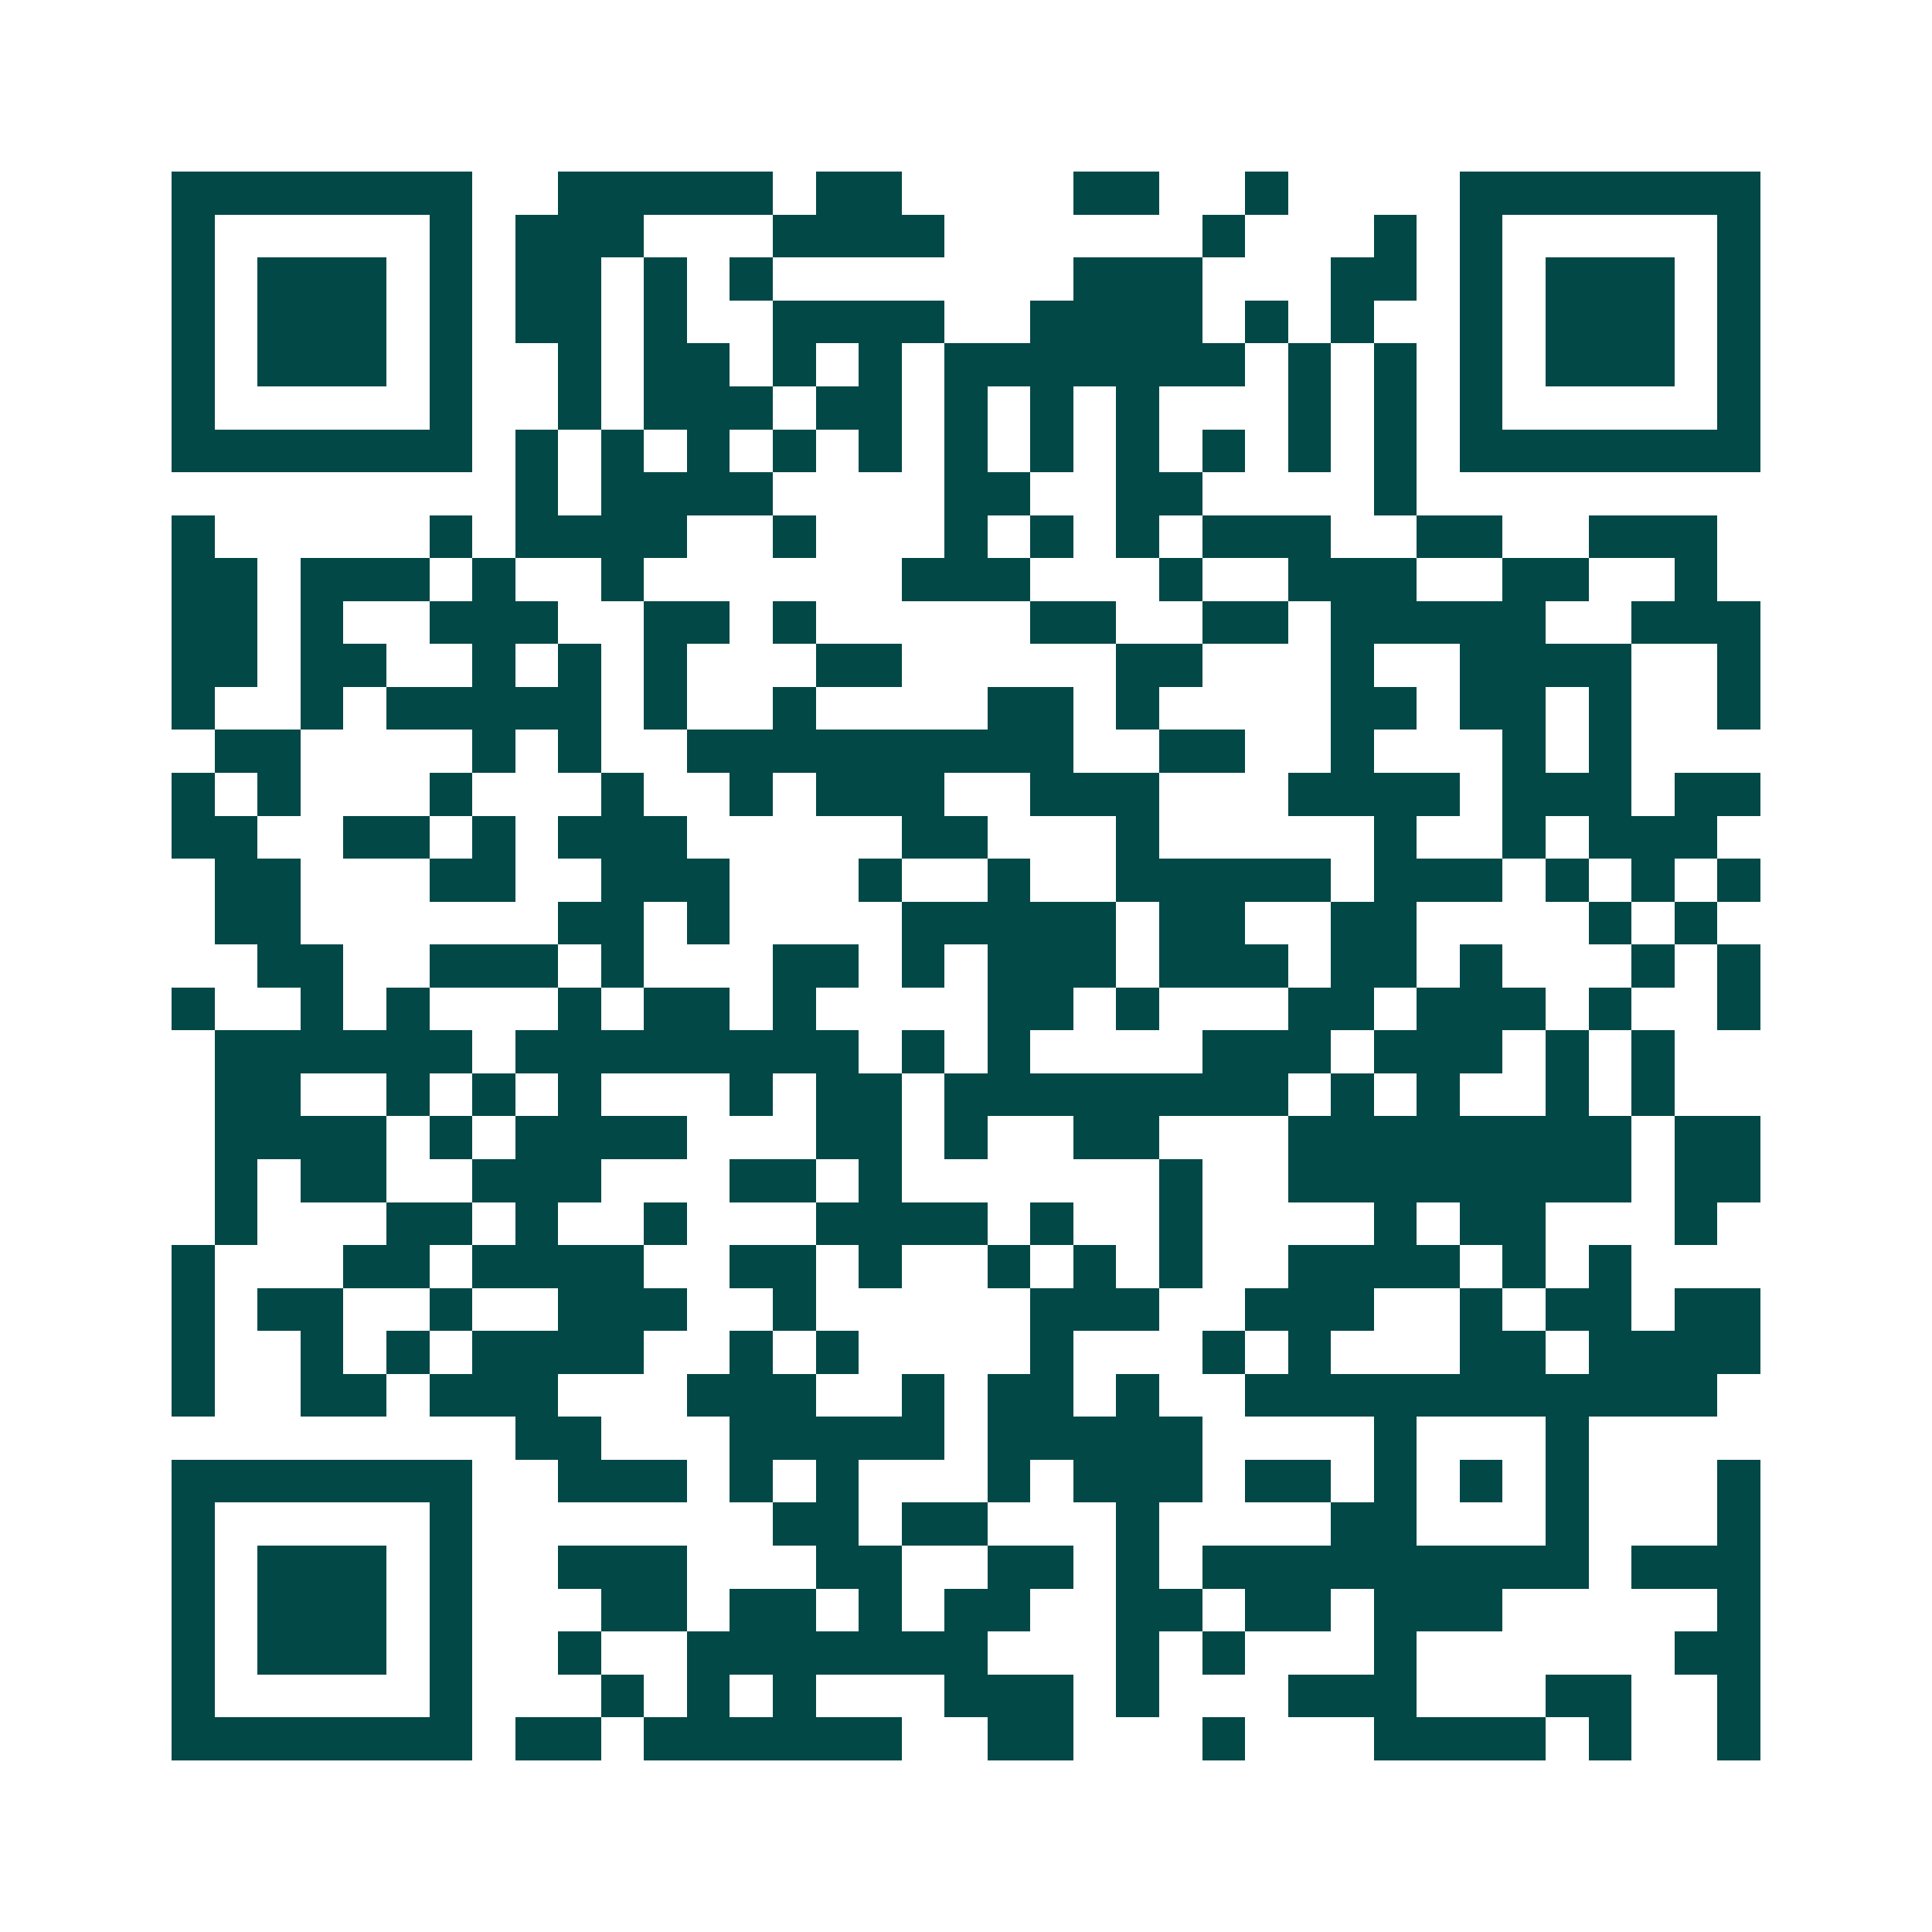 <svg xmlns="http://www.w3.org/2000/svg" width="200" height="200" viewBox="0 0 45 45" shape-rendering="crispEdges"><path fill="#ffffff" d="M0 0h45v45H0z"/><path stroke="#014847" d="M4 4.5h7m2 0h5m1 0h2m4 0h2m2 0h1m4 0h7M4 5.5h1m5 0h1m1 0h3m3 0h4m6 0h1m3 0h1m1 0h1m5 0h1M4 6.5h1m1 0h3m1 0h1m1 0h2m1 0h1m1 0h1m7 0h3m3 0h2m1 0h1m1 0h3m1 0h1M4 7.5h1m1 0h3m1 0h1m1 0h2m1 0h1m2 0h4m2 0h4m1 0h1m1 0h1m2 0h1m1 0h3m1 0h1M4 8.5h1m1 0h3m1 0h1m2 0h1m1 0h2m1 0h1m1 0h1m1 0h7m1 0h1m1 0h1m1 0h1m1 0h3m1 0h1M4 9.5h1m5 0h1m2 0h1m1 0h3m1 0h2m1 0h1m1 0h1m1 0h1m3 0h1m1 0h1m1 0h1m5 0h1M4 10.5h7m1 0h1m1 0h1m1 0h1m1 0h1m1 0h1m1 0h1m1 0h1m1 0h1m1 0h1m1 0h1m1 0h1m1 0h7M12 11.5h1m1 0h4m4 0h2m2 0h2m4 0h1M4 12.5h1m5 0h1m1 0h4m2 0h1m3 0h1m1 0h1m1 0h1m1 0h3m2 0h2m2 0h3M4 13.5h2m1 0h3m1 0h1m2 0h1m6 0h3m3 0h1m2 0h3m2 0h2m2 0h1M4 14.5h2m1 0h1m2 0h3m2 0h2m1 0h1m5 0h2m2 0h2m1 0h5m2 0h3M4 15.5h2m1 0h2m2 0h1m1 0h1m1 0h1m3 0h2m5 0h2m3 0h1m2 0h4m2 0h1M4 16.5h1m2 0h1m1 0h5m1 0h1m2 0h1m4 0h2m1 0h1m4 0h2m1 0h2m1 0h1m2 0h1M5 17.5h2m4 0h1m1 0h1m2 0h9m2 0h2m2 0h1m3 0h1m1 0h1M4 18.5h1m1 0h1m3 0h1m3 0h1m2 0h1m1 0h3m2 0h3m3 0h4m1 0h3m1 0h2M4 19.5h2m2 0h2m1 0h1m1 0h3m5 0h2m3 0h1m5 0h1m2 0h1m1 0h3M5 20.5h2m3 0h2m2 0h3m3 0h1m2 0h1m2 0h5m1 0h3m1 0h1m1 0h1m1 0h1M5 21.5h2m6 0h2m1 0h1m4 0h5m1 0h2m2 0h2m4 0h1m1 0h1M6 22.5h2m2 0h3m1 0h1m3 0h2m1 0h1m1 0h3m1 0h3m1 0h2m1 0h1m3 0h1m1 0h1M4 23.5h1m2 0h1m1 0h1m3 0h1m1 0h2m1 0h1m4 0h2m1 0h1m3 0h2m1 0h3m1 0h1m2 0h1M5 24.5h6m1 0h8m1 0h1m1 0h1m4 0h3m1 0h3m1 0h1m1 0h1M5 25.5h2m2 0h1m1 0h1m1 0h1m3 0h1m1 0h2m1 0h8m1 0h1m1 0h1m2 0h1m1 0h1M5 26.5h4m1 0h1m1 0h4m3 0h2m1 0h1m2 0h2m3 0h8m1 0h2M5 27.5h1m1 0h2m2 0h3m3 0h2m1 0h1m6 0h1m2 0h8m1 0h2M5 28.5h1m3 0h2m1 0h1m2 0h1m3 0h4m1 0h1m2 0h1m4 0h1m1 0h2m3 0h1M4 29.5h1m3 0h2m1 0h4m2 0h2m1 0h1m2 0h1m1 0h1m1 0h1m2 0h4m1 0h1m1 0h1M4 30.5h1m1 0h2m2 0h1m2 0h3m2 0h1m5 0h3m2 0h3m2 0h1m1 0h2m1 0h2M4 31.5h1m2 0h1m1 0h1m1 0h4m2 0h1m1 0h1m4 0h1m3 0h1m1 0h1m3 0h2m1 0h4M4 32.5h1m2 0h2m1 0h3m3 0h3m2 0h1m1 0h2m1 0h1m2 0h11M12 33.5h2m3 0h5m1 0h5m4 0h1m3 0h1M4 34.5h7m2 0h3m1 0h1m1 0h1m3 0h1m1 0h3m1 0h2m1 0h1m1 0h1m1 0h1m3 0h1M4 35.5h1m5 0h1m7 0h2m1 0h2m3 0h1m4 0h2m3 0h1m3 0h1M4 36.5h1m1 0h3m1 0h1m2 0h3m3 0h2m2 0h2m1 0h1m1 0h9m1 0h3M4 37.5h1m1 0h3m1 0h1m3 0h2m1 0h2m1 0h1m1 0h2m2 0h2m1 0h2m1 0h3m5 0h1M4 38.5h1m1 0h3m1 0h1m2 0h1m2 0h7m3 0h1m1 0h1m3 0h1m6 0h2M4 39.5h1m5 0h1m3 0h1m1 0h1m1 0h1m3 0h3m1 0h1m3 0h3m3 0h2m2 0h1M4 40.5h7m1 0h2m1 0h6m2 0h2m3 0h1m3 0h4m1 0h1m2 0h1"/></svg>

